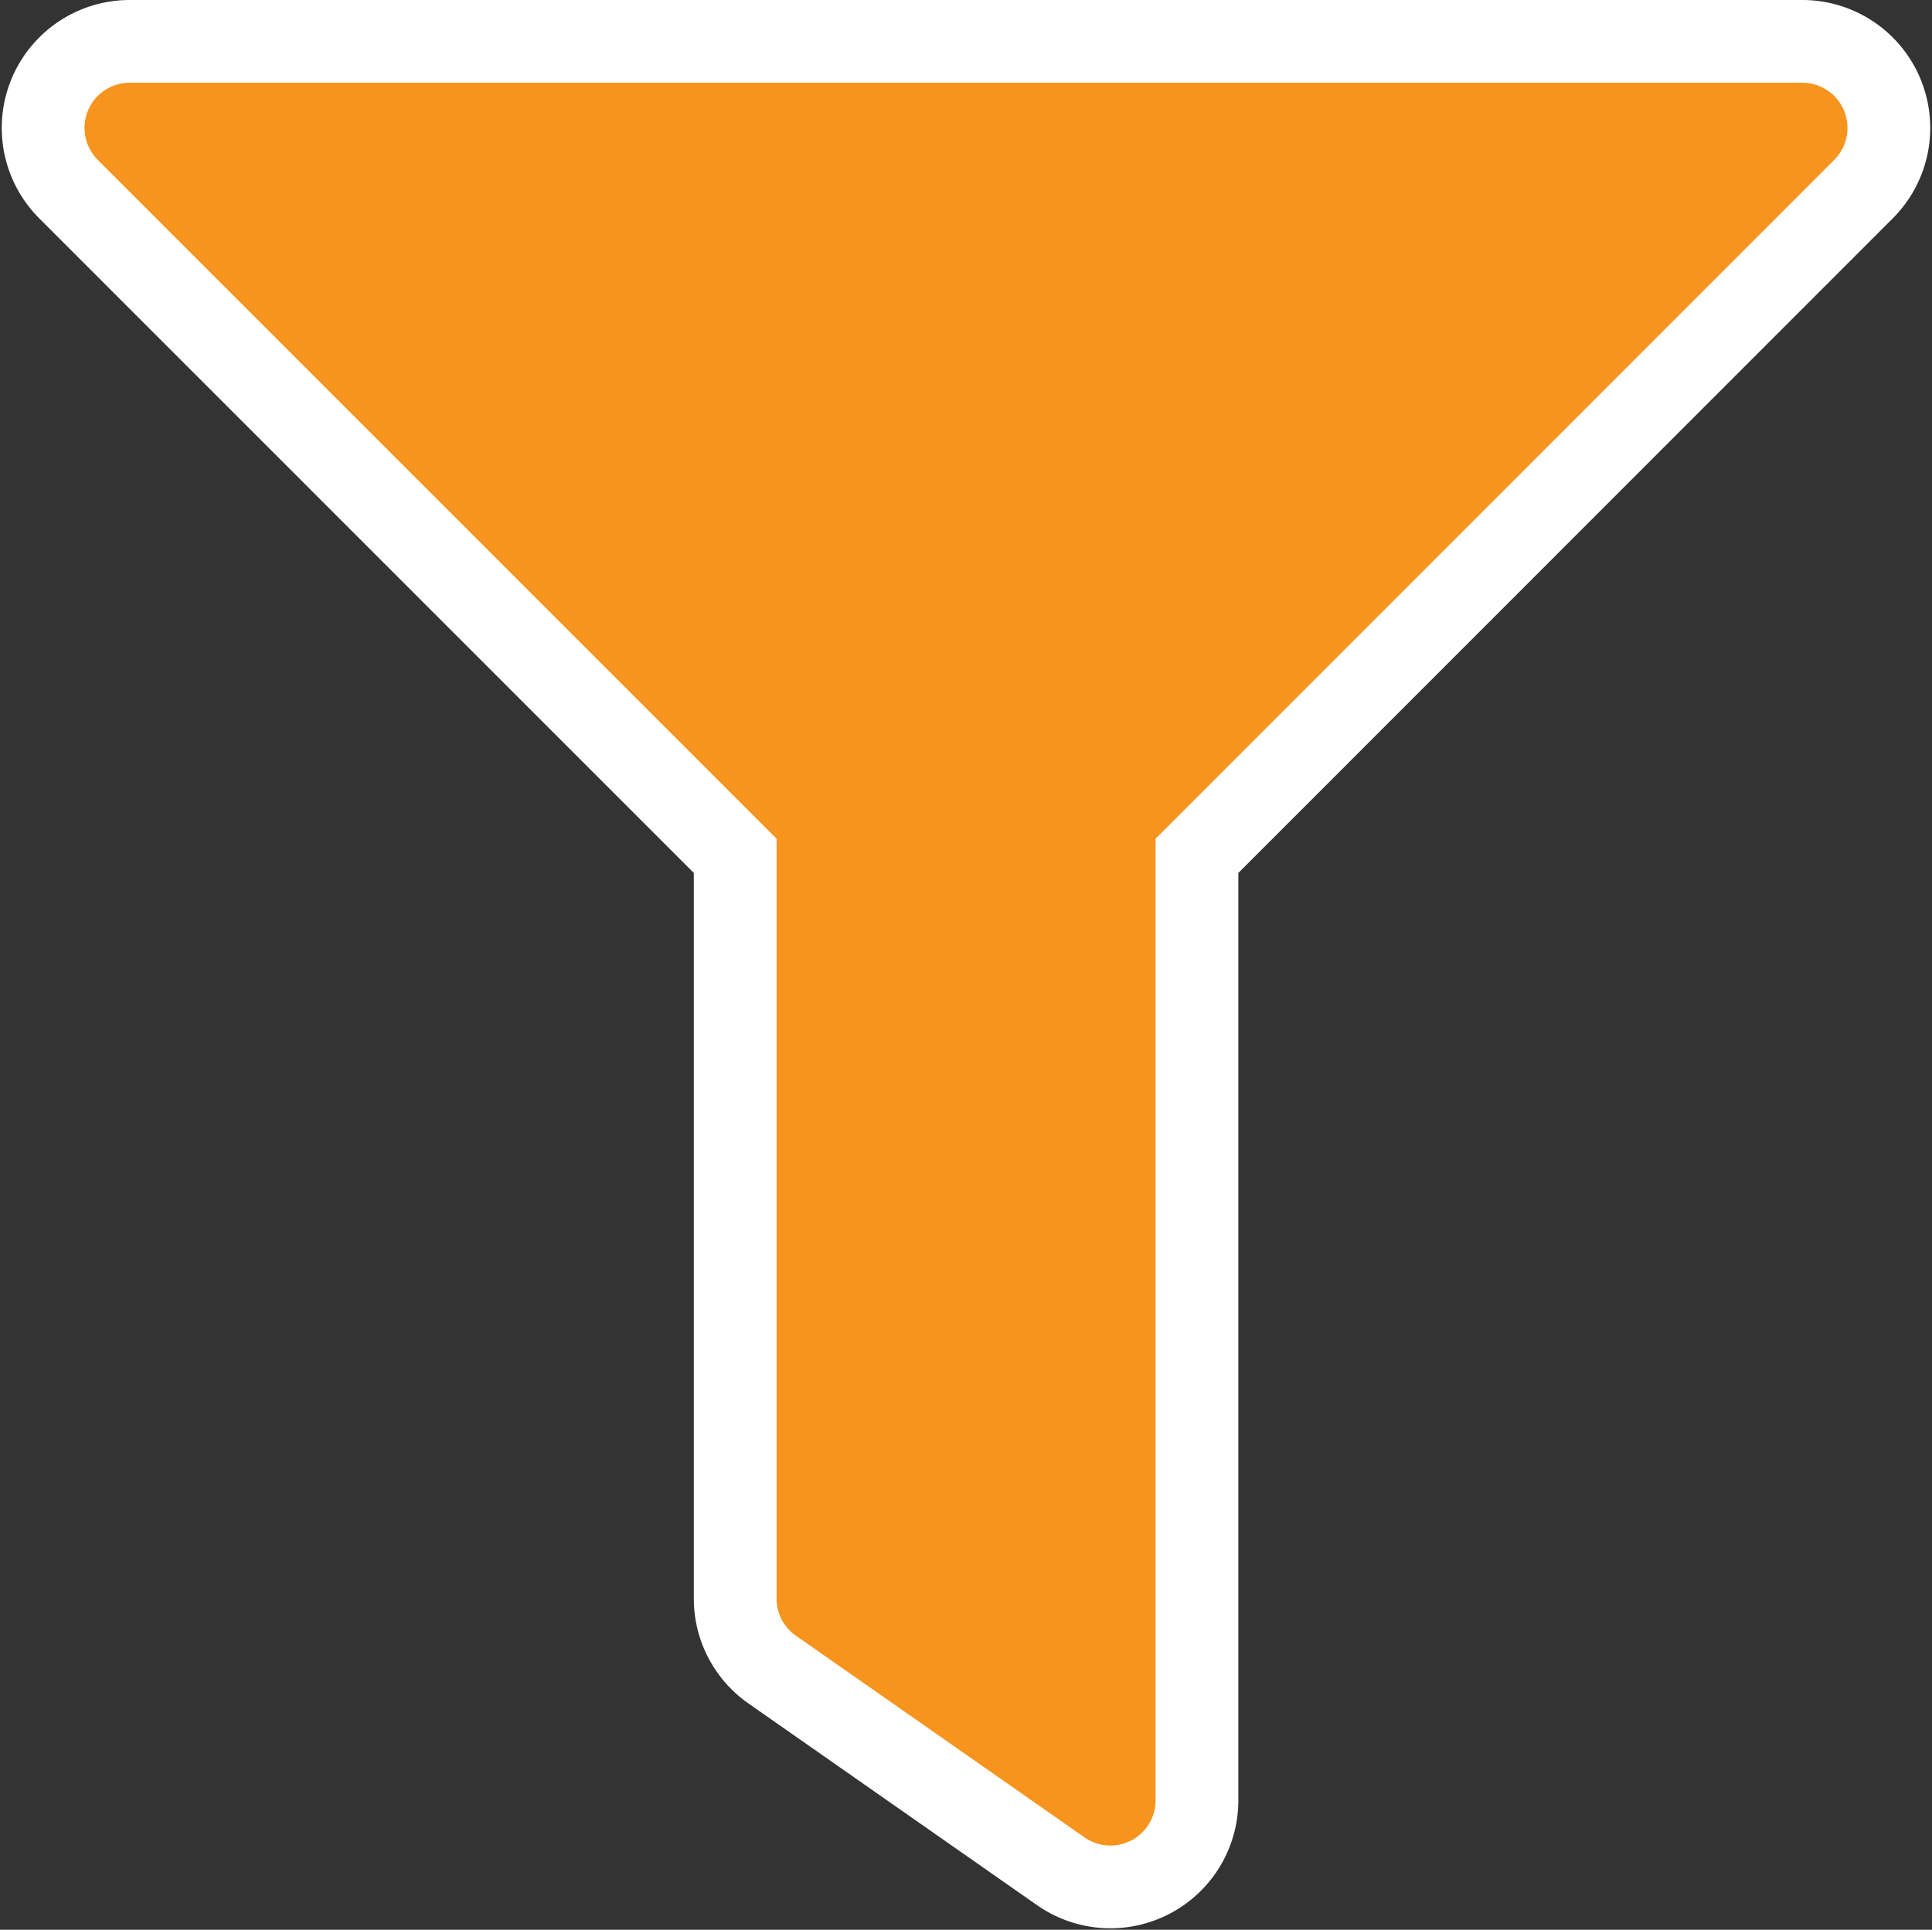 <svg xmlns="http://www.w3.org/2000/svg" width="23.346" height="23.324" viewBox="0 0 23.346 23.324">
  <rect x="0" y="0" width="23.346" height="23.324" fill="#333333" stroke="none"/>
  <path id="Icon_awesome-filter" data-name="Icon awesome-filter" d="M21.261,0H1.047A1.046,1.046,0,0,0,.308,1.785L8.365,9.844v8.978a1.046,1.046,0,0,0,.446.857L12.3,22.118a1.046,1.046,0,0,0,1.645-.857V9.844L22,1.785A1.046,1.046,0,0,0,21.261,0Z" transform="translate(0.519 0.5)" fill="#f7941d" stroke="#fff" stroke-width="1"/>
</svg>
